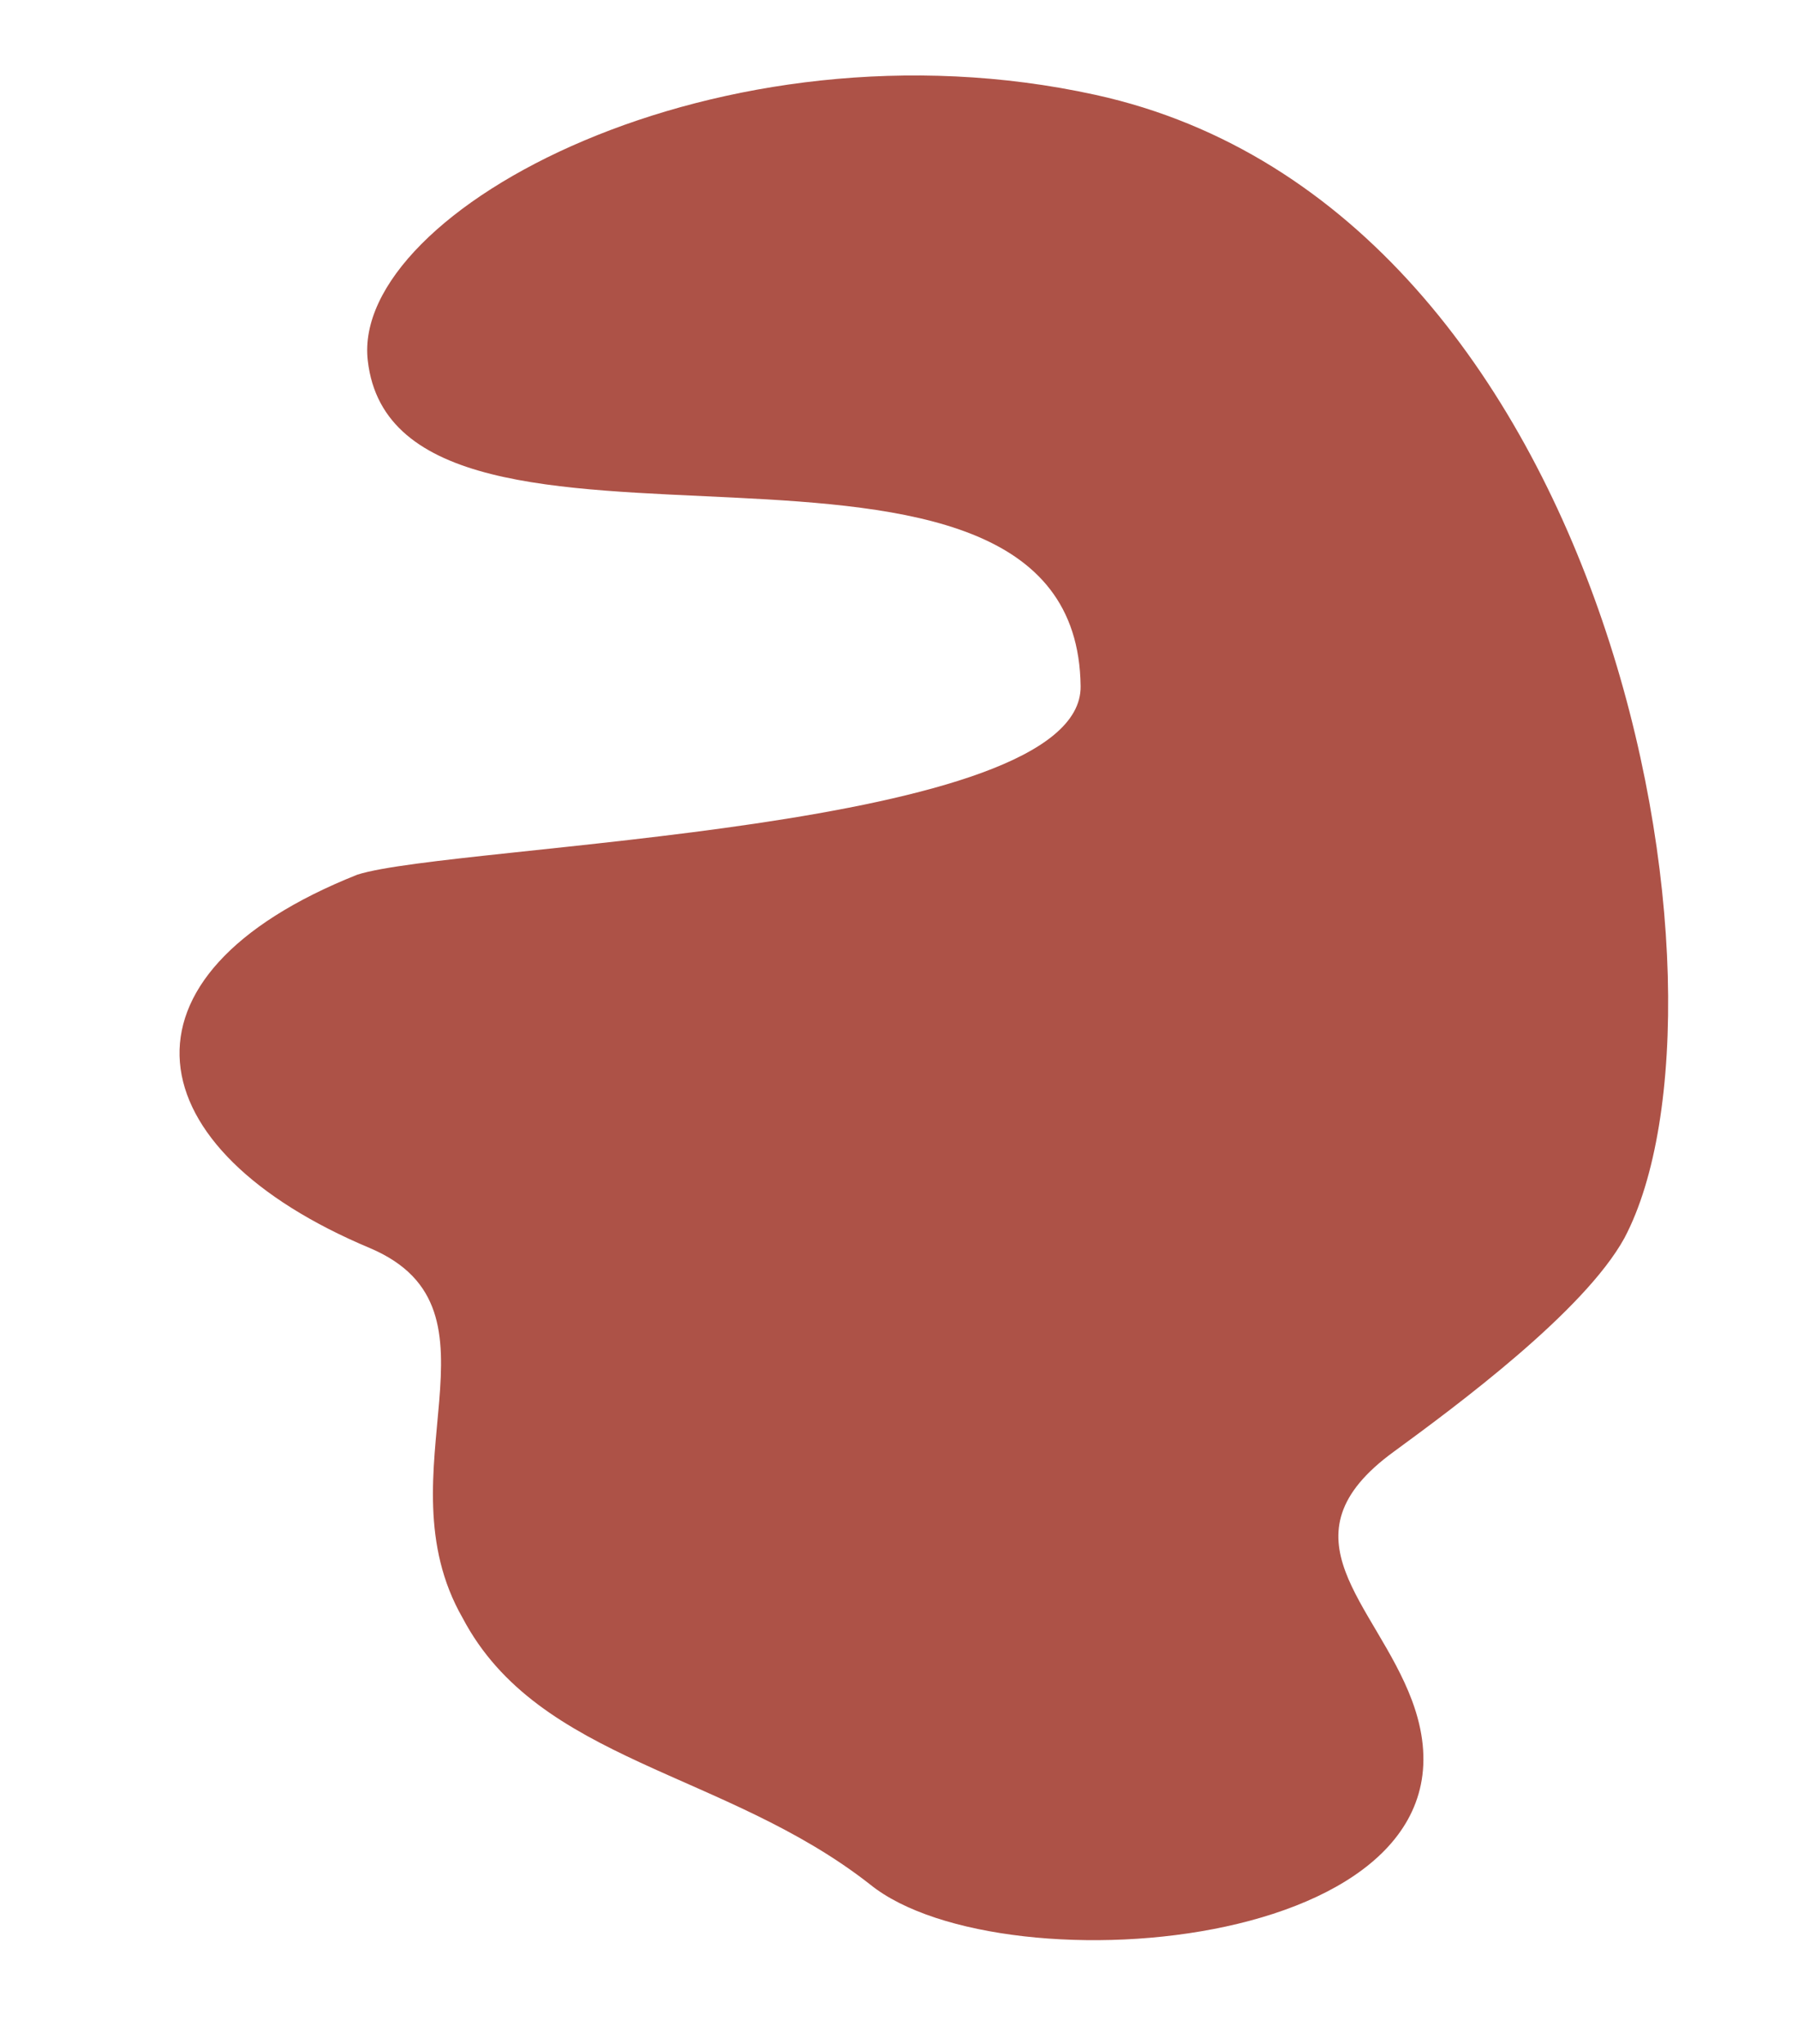<?xml version="1.0" encoding="UTF-8"?> <svg xmlns="http://www.w3.org/2000/svg" xmlns:xlink="http://www.w3.org/1999/xlink" version="1.1" id="Layer_1" x="0px" y="0px" viewBox="0 0 276.7 314.6" style="enable-background:new 0 0 276.7 314.6;" xml:space="preserve"> <style type="text/css"> .st0{fill:#AD5247;} </style> <path class="st0" d="M133.9,290c20.5,16.6,97.7,10.1,83.4-28.3c-5.6-15-20.8-25.2-2.8-38.3c9.7-7.1,29.3-21.6,35.5-32.9 c19.2-36.4-1.2-158.3-81.4-175.9C110.8,1.9,53.9,32.4,56.6,55.5c4.5,39.5,109.1,0,109.7,50.1c0.3,22.4-96.6,24.3-111.3,29 c-39.2,15.6-34.3,42.3,2,57.5c22.2,9.5,1.3,34.4,14.2,56.9C82.9,271.2,111.6,272.5,133.9,290z"></path> </svg> 